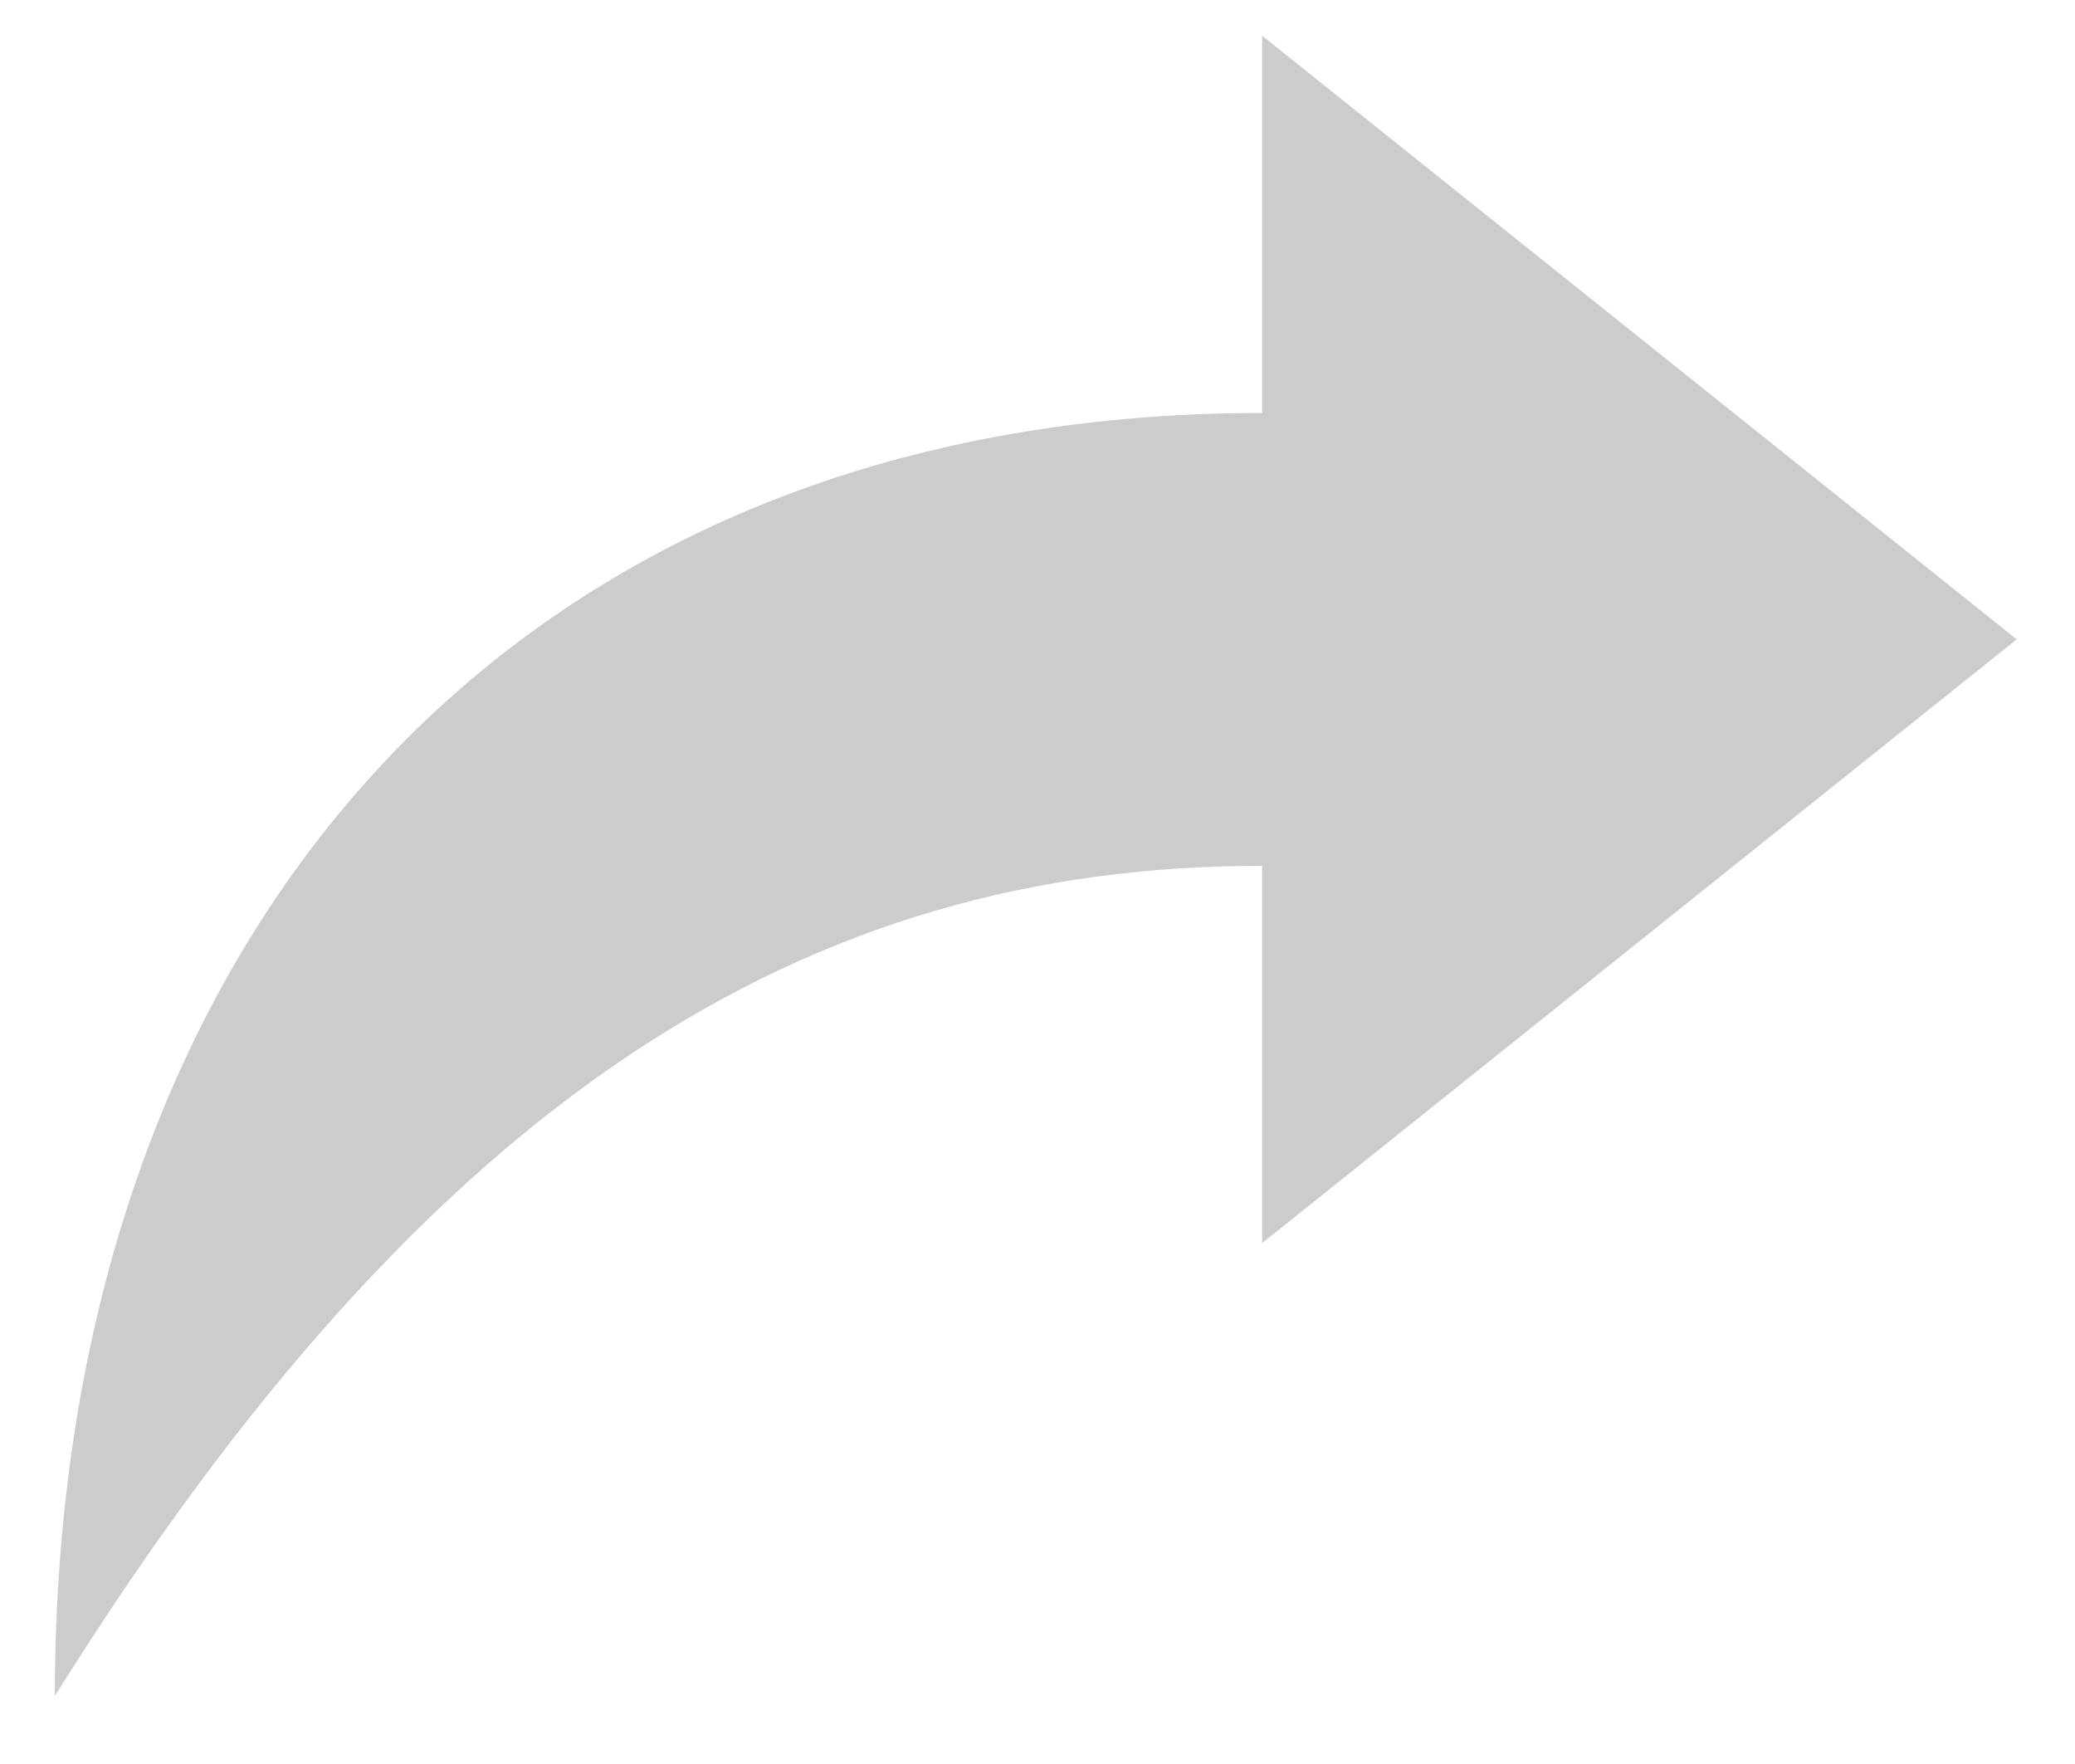 <svg width="20" height="17" viewBox="0 0 20 17" fill="none" xmlns="http://www.w3.org/2000/svg">
<path d="M12.165 0.344L19.438 6.162L12.165 11.98V8.344C7.802 8.344 4.165 10.526 0.529 16.344C0.529 9.071 4.892 3.98 12.165 3.98V0.344Z" fill="#CCCCCC"/>
</svg>
